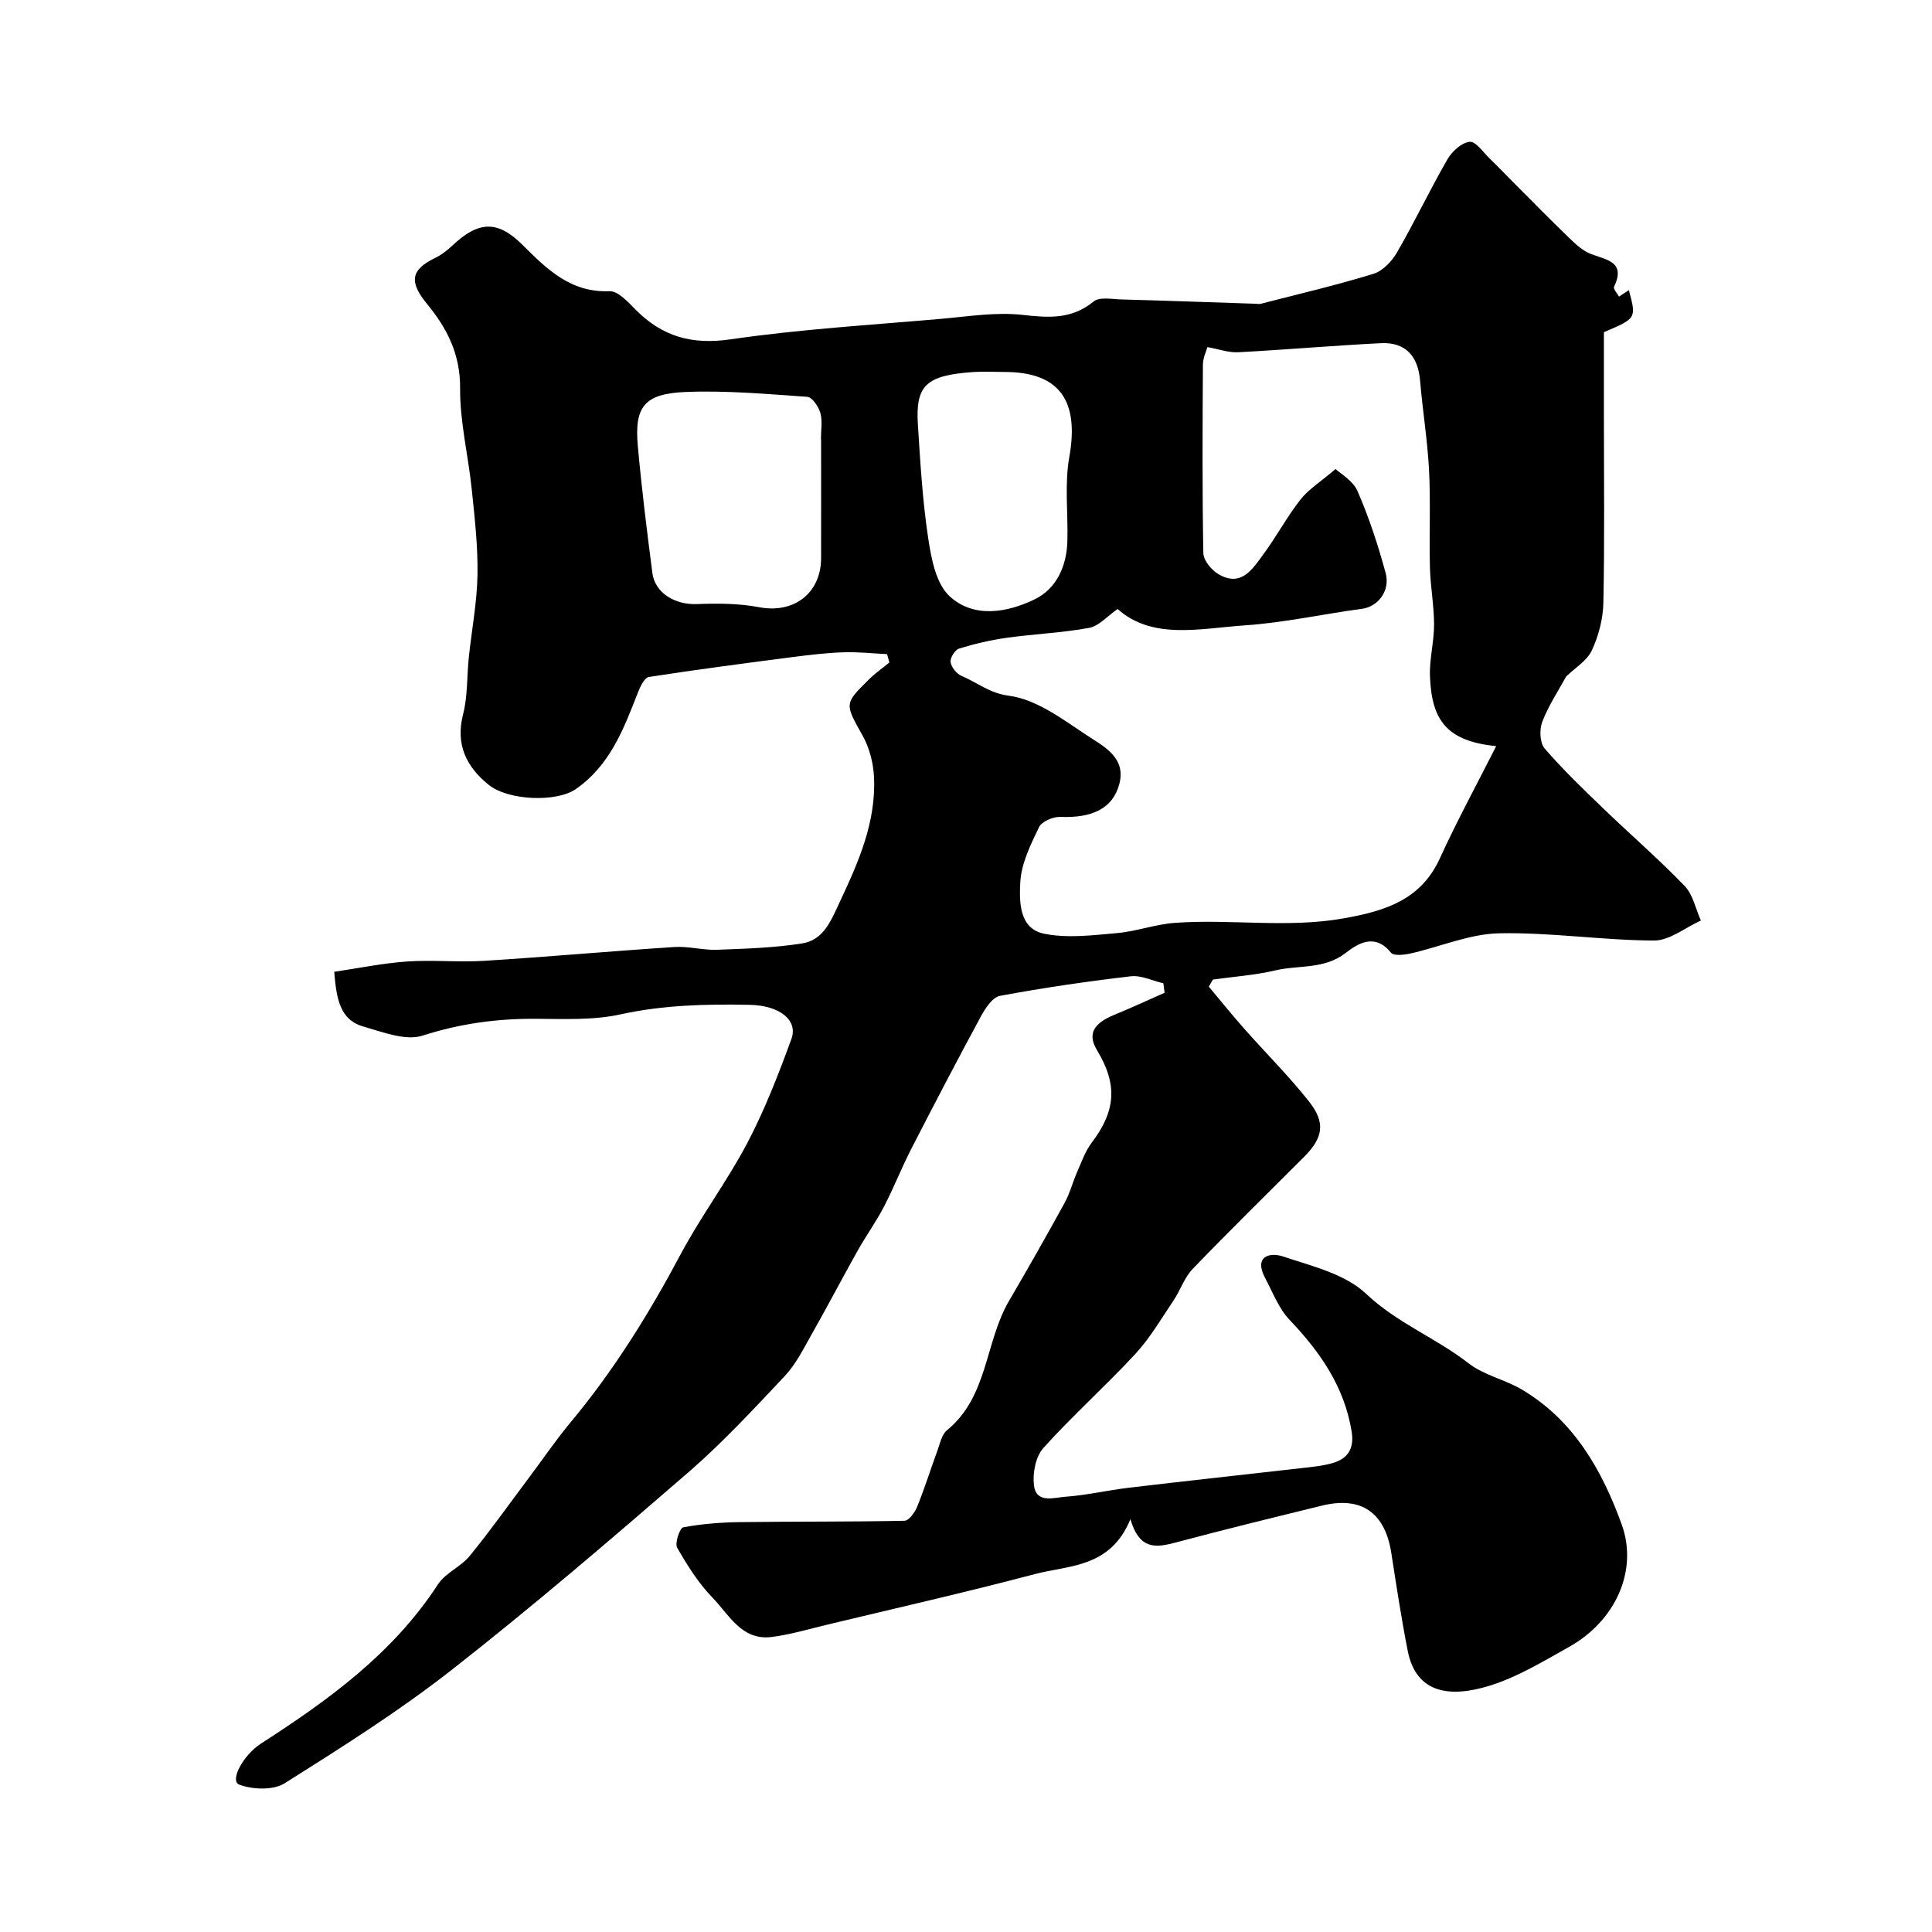 <svg enable-background="new 0 0 400 400" viewBox="0 0 400 400" xmlns="http://www.w3.org/2000/svg"><path d="m234.04 314.53c-4.16 10.13-12.72 9.5-19.79 11.37-14.28 3.77-28.7 7.04-43.07 10.49-3.79.91-7.56 2.04-11.41 2.53-6.2.79-8.82-4.6-12.24-8.13-2.92-3.01-5.23-6.69-7.33-10.35-.53-.93.54-4.09 1.25-4.22 3.84-.72 7.79-1.03 11.71-1.08 11.36-.15 22.73-.05 34.1-.28.92-.02 2.15-1.74 2.63-2.91 1.53-3.76 2.74-7.66 4.14-11.47.56-1.52.92-3.46 2.05-4.38 8.51-6.95 7.82-18.21 12.83-26.77 3.92-6.7 7.75-13.44 11.48-20.24 1.12-2.03 1.7-4.35 2.64-6.49.9-2.04 1.65-4.24 2.97-5.98 5.02-6.64 5.43-12.04 1.12-19.2-1.98-3.27-.82-5.51 3.6-7.32 3.5-1.43 6.94-3.03 10.4-4.56-.09-.65-.17-1.31-.26-1.96-2.25-.52-4.57-1.7-6.73-1.45-9.07 1.06-18.12 2.38-27.1 4.05-1.54.29-3.03 2.56-3.94 4.24-4.94 9.13-9.74 18.33-14.48 27.56-1.99 3.89-3.58 7.98-5.6 11.86-1.64 3.14-3.72 6.04-5.46 9.13-3.23 5.76-6.29 11.63-9.55 17.37-1.67 2.95-3.23 6.12-5.52 8.55-6.44 6.85-12.86 13.78-19.94 19.92-16.06 13.91-32.21 27.75-48.93 40.85-10.97 8.6-22.85 16.1-34.66 23.54-2.36 1.49-6.63 1.33-9.41.29-2.04-.76.77-6.11 4.52-8.52 13.97-9 27.32-18.66 36.61-32.94 1.55-2.38 4.74-3.64 6.58-5.89 4.24-5.19 8.12-10.67 12.14-16.03 2.94-3.92 5.7-7.99 8.84-11.75 8.91-10.7 16.17-22.43 22.71-34.71 4.2-7.89 9.64-15.12 13.8-23.04 3.61-6.87 6.44-14.19 9.11-21.49 1.41-3.87-2.36-6.95-8.63-7.08-8.95-.18-17.84.02-26.73 1.97-5.72 1.26-11.84.94-17.78.92-7.94-.03-15.53 1.01-23.2 3.48-3.54 1.14-8.25-.73-12.26-1.87-4.9-1.39-5.59-5.77-6.05-11.34 4.95-.73 9.98-1.77 15.05-2.13 5.31-.37 10.68.19 15.99-.14 13.14-.82 26.25-2.01 39.39-2.86 2.92-.19 5.9.68 8.84.57 5.87-.22 11.79-.4 17.58-1.31 4.49-.71 6-4.72 7.81-8.58 3.91-8.34 7.6-16.65 7.08-26.07-.16-2.83-.95-5.87-2.32-8.33-3.7-6.65-3.91-6.57 1.28-11.68 1.3-1.28 2.82-2.34 4.23-3.51-.16-.58-.31-1.15-.47-1.73-2.99-.14-6-.48-8.98-.38-3.43.11-6.86.51-10.27.95-10.04 1.3-20.08 2.61-30.08 4.16-.9.14-1.77 1.97-2.24 3.18-2.95 7.57-5.83 15.19-12.92 20.06-3.96 2.72-13.89 2.38-17.99-.91-4.6-3.7-6.92-8.32-5.3-14.63.97-3.77.77-7.83 1.18-11.75.6-5.7 1.7-11.39 1.8-17.09.1-5.9-.58-11.83-1.19-17.72-.72-7-2.47-13.98-2.41-20.95.05-7.01-2.7-12.38-6.82-17.39-3.79-4.61-3.43-7.1 1.68-9.57 1.3-.63 2.5-1.57 3.56-2.57 5.36-5.04 9.29-5.29 14.46-.16 5.1 5.06 9.96 9.95 18.05 9.63 1.78-.07 3.88 2.28 5.47 3.88 5.49 5.52 11.58 7.25 19.57 6.09 14.45-2.11 29.08-2.97 43.64-4.25 5.59-.49 11.3-1.43 16.8-.82 5.44.61 10.19.97 14.76-2.77 1.24-1.01 3.86-.47 5.83-.42 9.25.25 18.51.59 27.76.89.33.01.68.09.99.01 7.79-2.01 15.64-3.84 23.33-6.2 1.92-.59 3.82-2.58 4.88-4.41 3.66-6.34 6.81-12.97 10.46-19.31.94-1.64 2.94-3.46 4.61-3.62 1.26-.13 2.81 2.2 4.17 3.5 1.61 1.55 3.14 3.17 4.72 4.75 3.93 3.94 7.83 7.92 11.83 11.78 1.32 1.27 2.8 2.61 4.46 3.23 3.28 1.22 7.15 1.61 4.7 6.77-.2.42.66 1.34 1.03 2.02.67-.44 1.34-.88 2.04-1.34 1.57 5.85 1.57 5.85-5.17 8.7v17.48c0 12.85.16 25.71-.11 38.56-.07 3.32-.98 6.83-2.39 9.85-1 2.15-3.48 3.62-5.31 5.4-1.63 2.98-3.66 6.03-4.95 9.37-.61 1.59-.52 4.35.48 5.52 3.79 4.4 8.01 8.44 12.2 12.48 5.57 5.36 11.43 10.43 16.79 15.99 1.74 1.8 2.28 4.75 3.37 7.17-3.24 1.45-6.48 4.15-9.71 4.14-10.7-.05-21.4-1.72-32.07-1.5-6.12.13-12.18 2.79-18.3 4.17-1.33.3-3.51.55-4.08-.15-3.29-4.08-6.74-2-9.39.05-4.44 3.45-9.68 2.47-14.51 3.6-4.24 1-8.64 1.3-12.97 1.91-.28.49-.56.97-.85 1.46 2.44 2.92 4.83 5.88 7.35 8.73 4.43 5.01 9.19 9.75 13.34 14.98 3.55 4.46 3 7.57-.99 11.56-7.7 7.71-15.49 15.34-23.05 23.19-1.73 1.8-2.55 4.44-3.98 6.56-2.53 3.76-4.85 7.76-7.91 11.06-6.15 6.65-12.95 12.7-19.01 19.44-1.61 1.78-2.26 5.24-1.95 7.74.48 3.84 4.2 2.51 6.55 2.35 4.38-.31 8.71-1.34 13.08-1.86 11.88-1.41 23.77-2.69 35.65-4.05 2.27-.26 4.59-.46 6.75-1.12 3.04-.93 4.29-3.06 3.75-6.42-1.5-9.32-6.52-16.51-12.86-23.17-2.24-2.35-3.47-5.68-5.04-8.63-2.41-4.51.88-5.44 3.76-4.47 5.96 1.99 12.81 3.62 17.12 7.7 6.42 6.07 14.47 9.15 21.23 14.4 3.2 2.48 7.58 3.37 11.13 5.49 10.67 6.38 16.49 16.64 20.55 27.82 3.48 9.58-1.26 20.03-10.89 25.41-5.3 2.96-10.62 6.21-16.35 8-8.17 2.55-15.29 1.76-17.05-7.21-1.32-6.7-2.34-13.46-3.39-20.21-1.31-8.43-6.21-11.85-14.44-9.82-10.1 2.48-20.2 4.95-30.25 7.63-4.02 1.06-7.45 1.59-9.33-4.84zm15.94-242.67c-.22.82-.92 2.22-.93 3.61-.08 13.02-.15 26.04.09 39.06.03 1.49 1.67 3.48 3.11 4.33 4.73 2.81 7.07-1.05 9.32-4.1 2.71-3.66 4.86-7.74 7.67-11.32 1.67-2.13 4.13-3.65 7.27-6.33.97.92 3.6 2.38 4.55 4.57 2.38 5.46 4.26 11.19 5.82 16.95 1.02 3.75-1.66 6.98-4.85 7.41-8.09 1.08-16.12 2.88-24.24 3.43-9.33.64-19.17 3.07-26.4-3.38-2.22 1.54-3.9 3.54-5.87 3.9-5.61 1.03-11.36 1.26-17.02 2.05-3.36.47-6.7 1.24-9.93 2.24-.85.26-1.9 1.95-1.76 2.82.17 1.07 1.27 2.44 2.31 2.86 3.22 1.34 5.69 3.55 9.79 4.09 5.58.73 10.94 4.74 15.92 8.06 3.47 2.31 8.4 4.61 6.91 10.22-1.37 5.13-5.71 7.06-12.2 6.8-1.49-.06-3.85.94-4.42 2.12-1.74 3.62-3.67 7.52-3.88 11.41-.21 3.94-.28 9.56 4.86 10.64 4.84 1.01 10.11.33 15.15-.11 4.02-.35 7.95-1.83 11.97-2.12 11.7-.85 23.45 1.16 35.19-.97 8.42-1.53 15.78-3.79 19.71-12.41 3.53-7.74 7.61-15.22 11.65-23.21-10.34-1.04-13.36-5.45-13.71-14.43-.14-3.58.86-7.2.85-10.79-.01-3.92-.76-7.84-.86-11.77-.17-6.71.16-13.44-.18-20.13-.32-6.21-1.34-12.38-1.86-18.58-.42-5.06-3.04-7.97-8.06-7.73-9.87.49-19.73 1.36-29.6 1.88-1.96.11-3.99-.64-6.37-1.07zm-79.98 19.12c-.01 0-.02 0-.04 0 0-1.83.35-3.76-.11-5.47-.36-1.31-1.69-3.27-2.71-3.35-8.41-.59-16.87-1.35-25.28-1-8.47.36-10.53 3.07-9.81 11.12.79 8.81 1.88 17.6 3.02 26.37.54 4.15 4.73 6.59 9.2 6.42 4.3-.17 8.72-.15 12.92.65 7.13 1.35 12.79-2.84 12.81-10.18.02-8.19 0-16.37 0-24.56zm37.93-13.97c-2.16 0-4.33-.13-6.49.02-9.7.69-11.92 2.72-11.4 10.9.5 7.86.96 15.76 2.14 23.53.63 4.19 1.6 9.36 4.4 11.96 4.98 4.63 11.88 3.44 17.59.69 4.57-2.2 6.68-6.89 6.82-12.09.16-5.81-.61-11.76.4-17.41 2.09-11.69-2.06-17.61-13.46-17.6z" fill="#000001"/></svg>